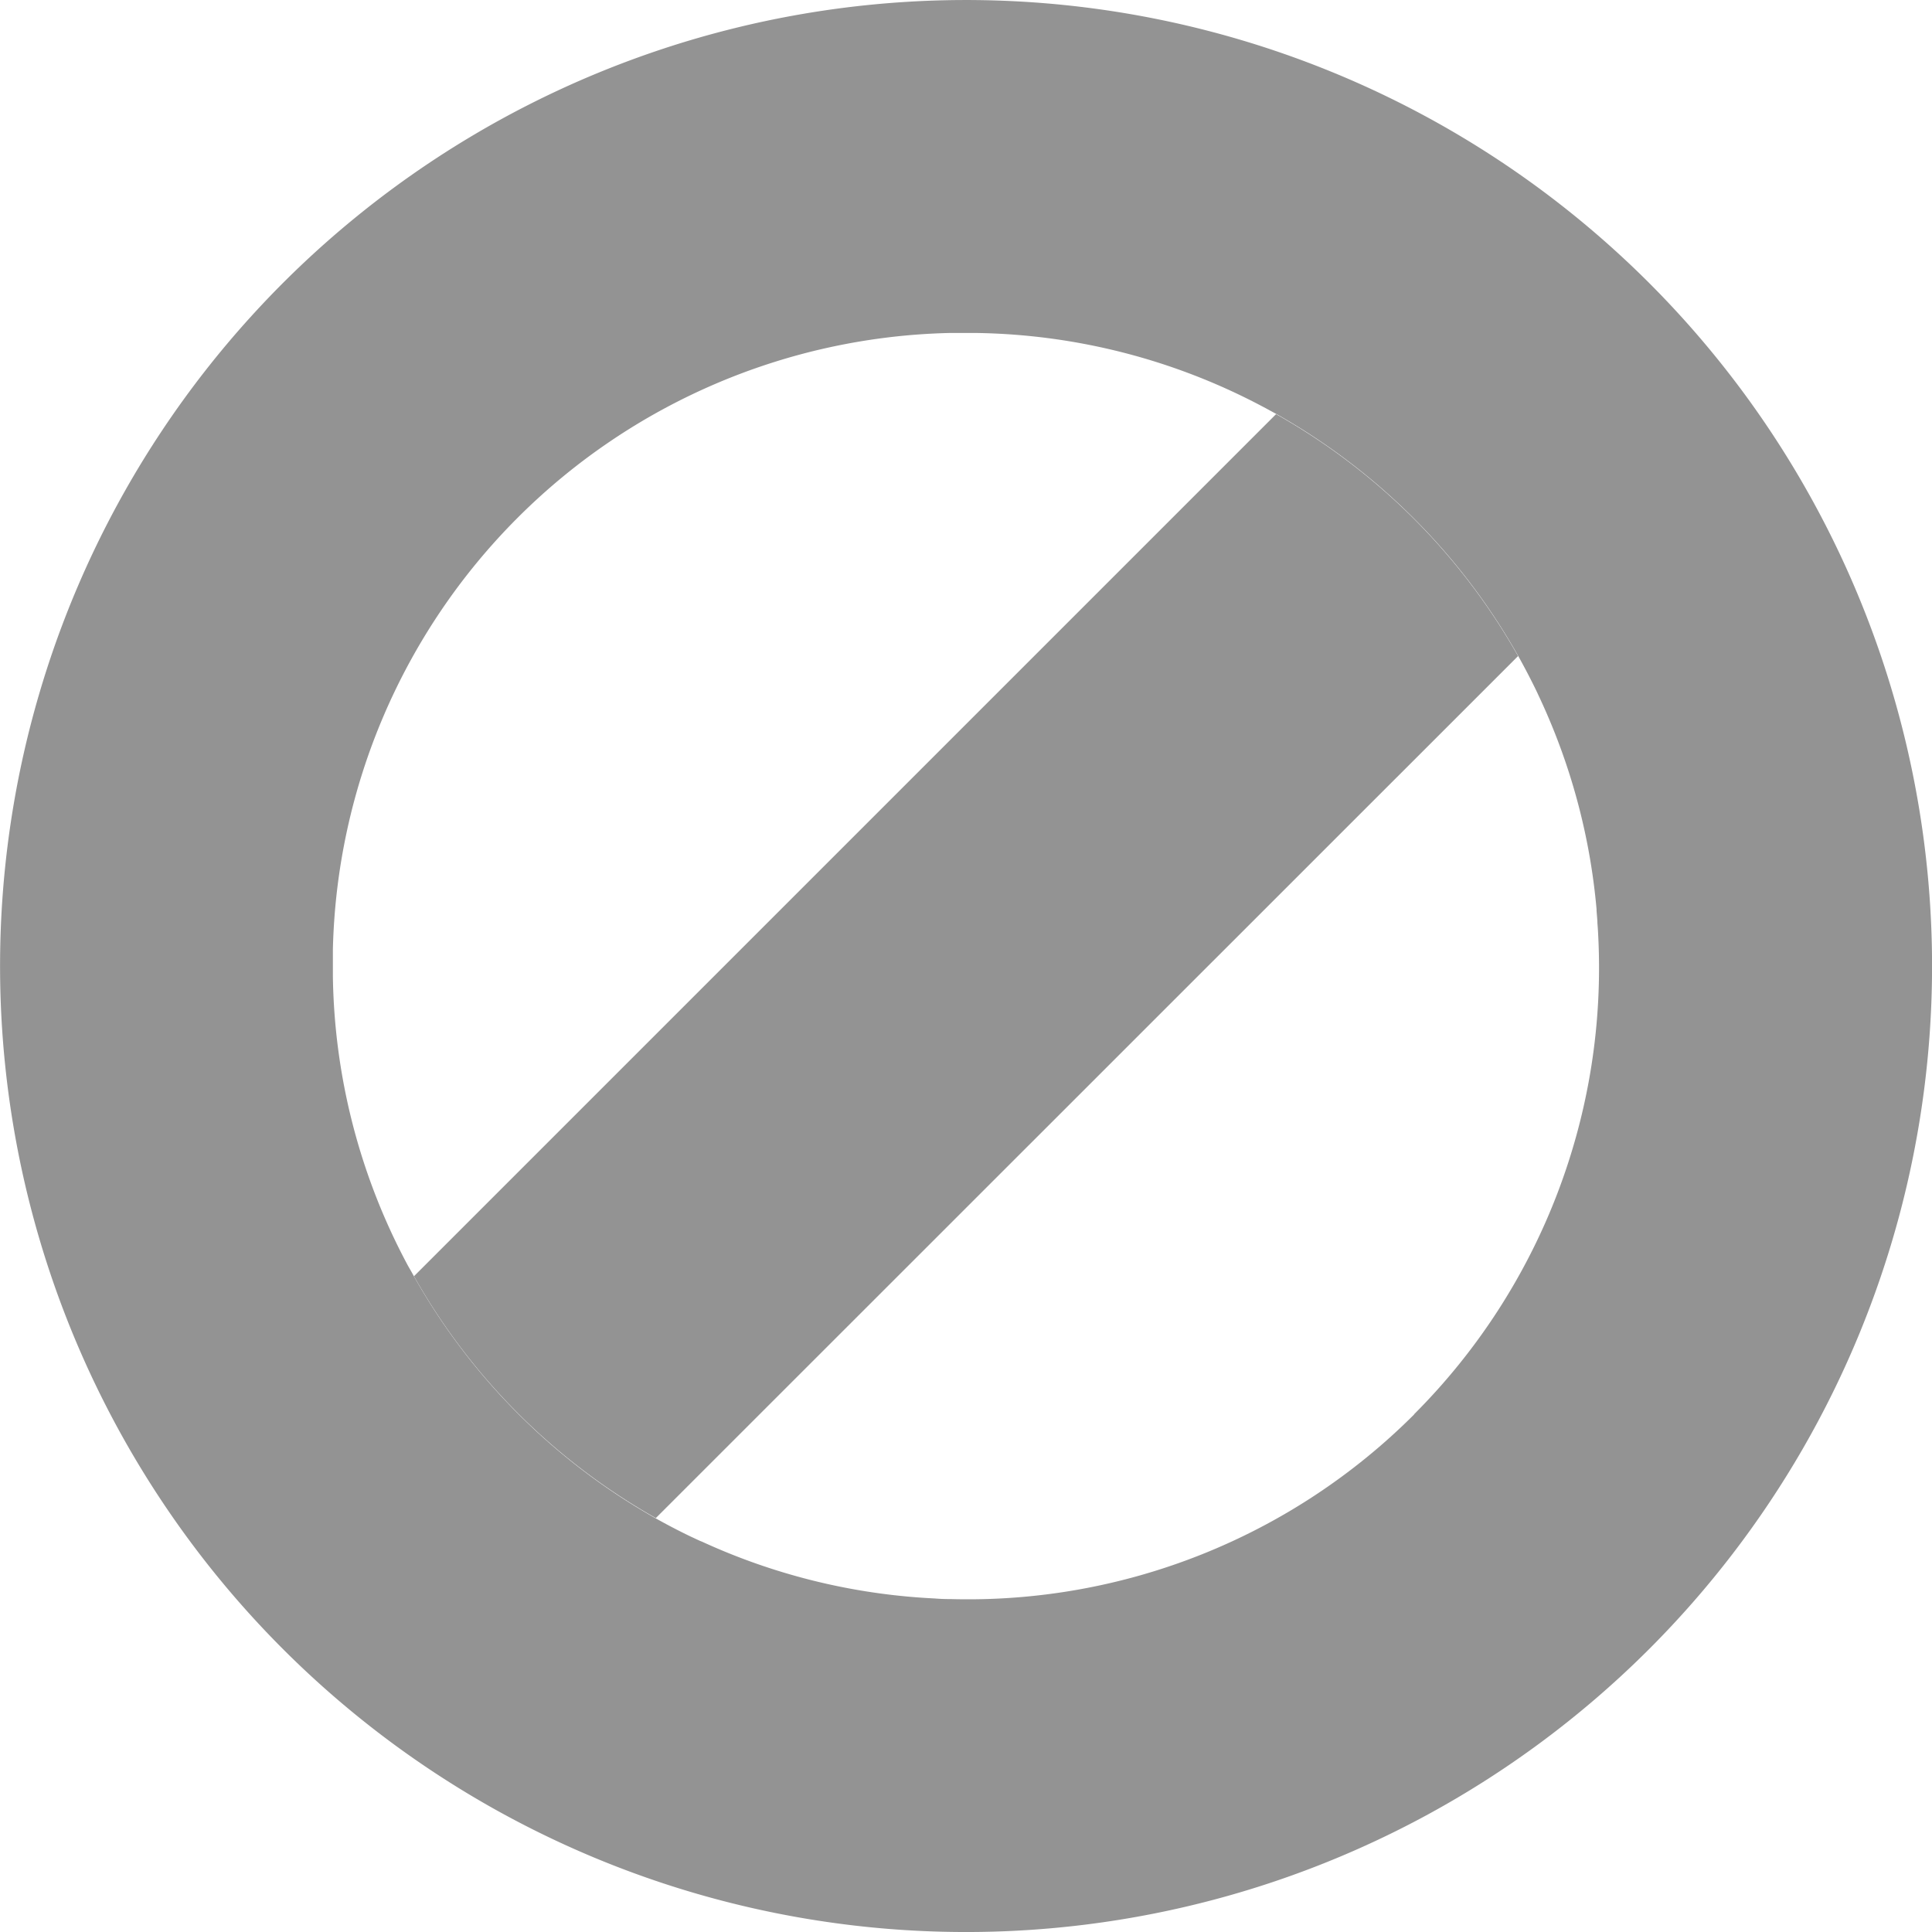 <svg xmlns="http://www.w3.org/2000/svg" width="40" height="40" viewBox="0 0 40 40">
  <defs>
    <style>
      .cls-1 {
        fill: #939393;
      }
    </style>
  </defs>
  <g id="グループ_18" data-name="グループ 18" transform="translate(-528 -1291.999)">
    <path id="パス_122" data-name="パス 122" class="cls-1" d="M34.143,5.857a20,20,0,1,0,0,28.285,20,20,0,0,0,0-28.285M29.282,29.28a13.063,13.063,0,0,1-9.609,3.826h-.015q-.153,0-.3-.012l-.176-.01-.095-.006a13.033,13.033,0,0,1-4.545-1.157L14.49,31.9l-.2-.093q-.363-.175-.717-.374h0A13.173,13.173,0,0,1,8.57,26.423h0l-.044-.08L8.444,26.2l-.018-.034a13.046,13.046,0,0,1-1.534-5.949c0-.051,0-.1,0-.155,0-.02,0-.039,0-.059s0-.037,0-.056q0-.128,0-.257c0-.011,0-.023,0-.035A13.073,13.073,0,0,1,19.657,6.893h.02l.274,0h.1l.171,0a13.046,13.046,0,0,1,5.92,1.524l.059.031.132.072.09.049h0a13.173,13.173,0,0,1,5.008,5.008h0q.2.358.378.725c.021.043.04.086.06.128l.054.117c.032.069.062.138.093.208l.012.028a13.029,13.029,0,0,1,1.027,4.041l0,.032c.006.072.012.144.017.216,0,.049.006.1.009.147s.005.084.007.126a13.067,13.067,0,0,1-3.812,9.936" transform="translate(528 1292)"/>
    <path id="パス_123" data-name="パス 123" class="cls-1" d="M127.54,109.688,109.688,127.54a13.169,13.169,0,0,0,5.007,5.007L132.547,114.7a13.169,13.169,0,0,0-5.007-5.007" transform="translate(426.883 1190.882)"/>
  </g>
</svg>

